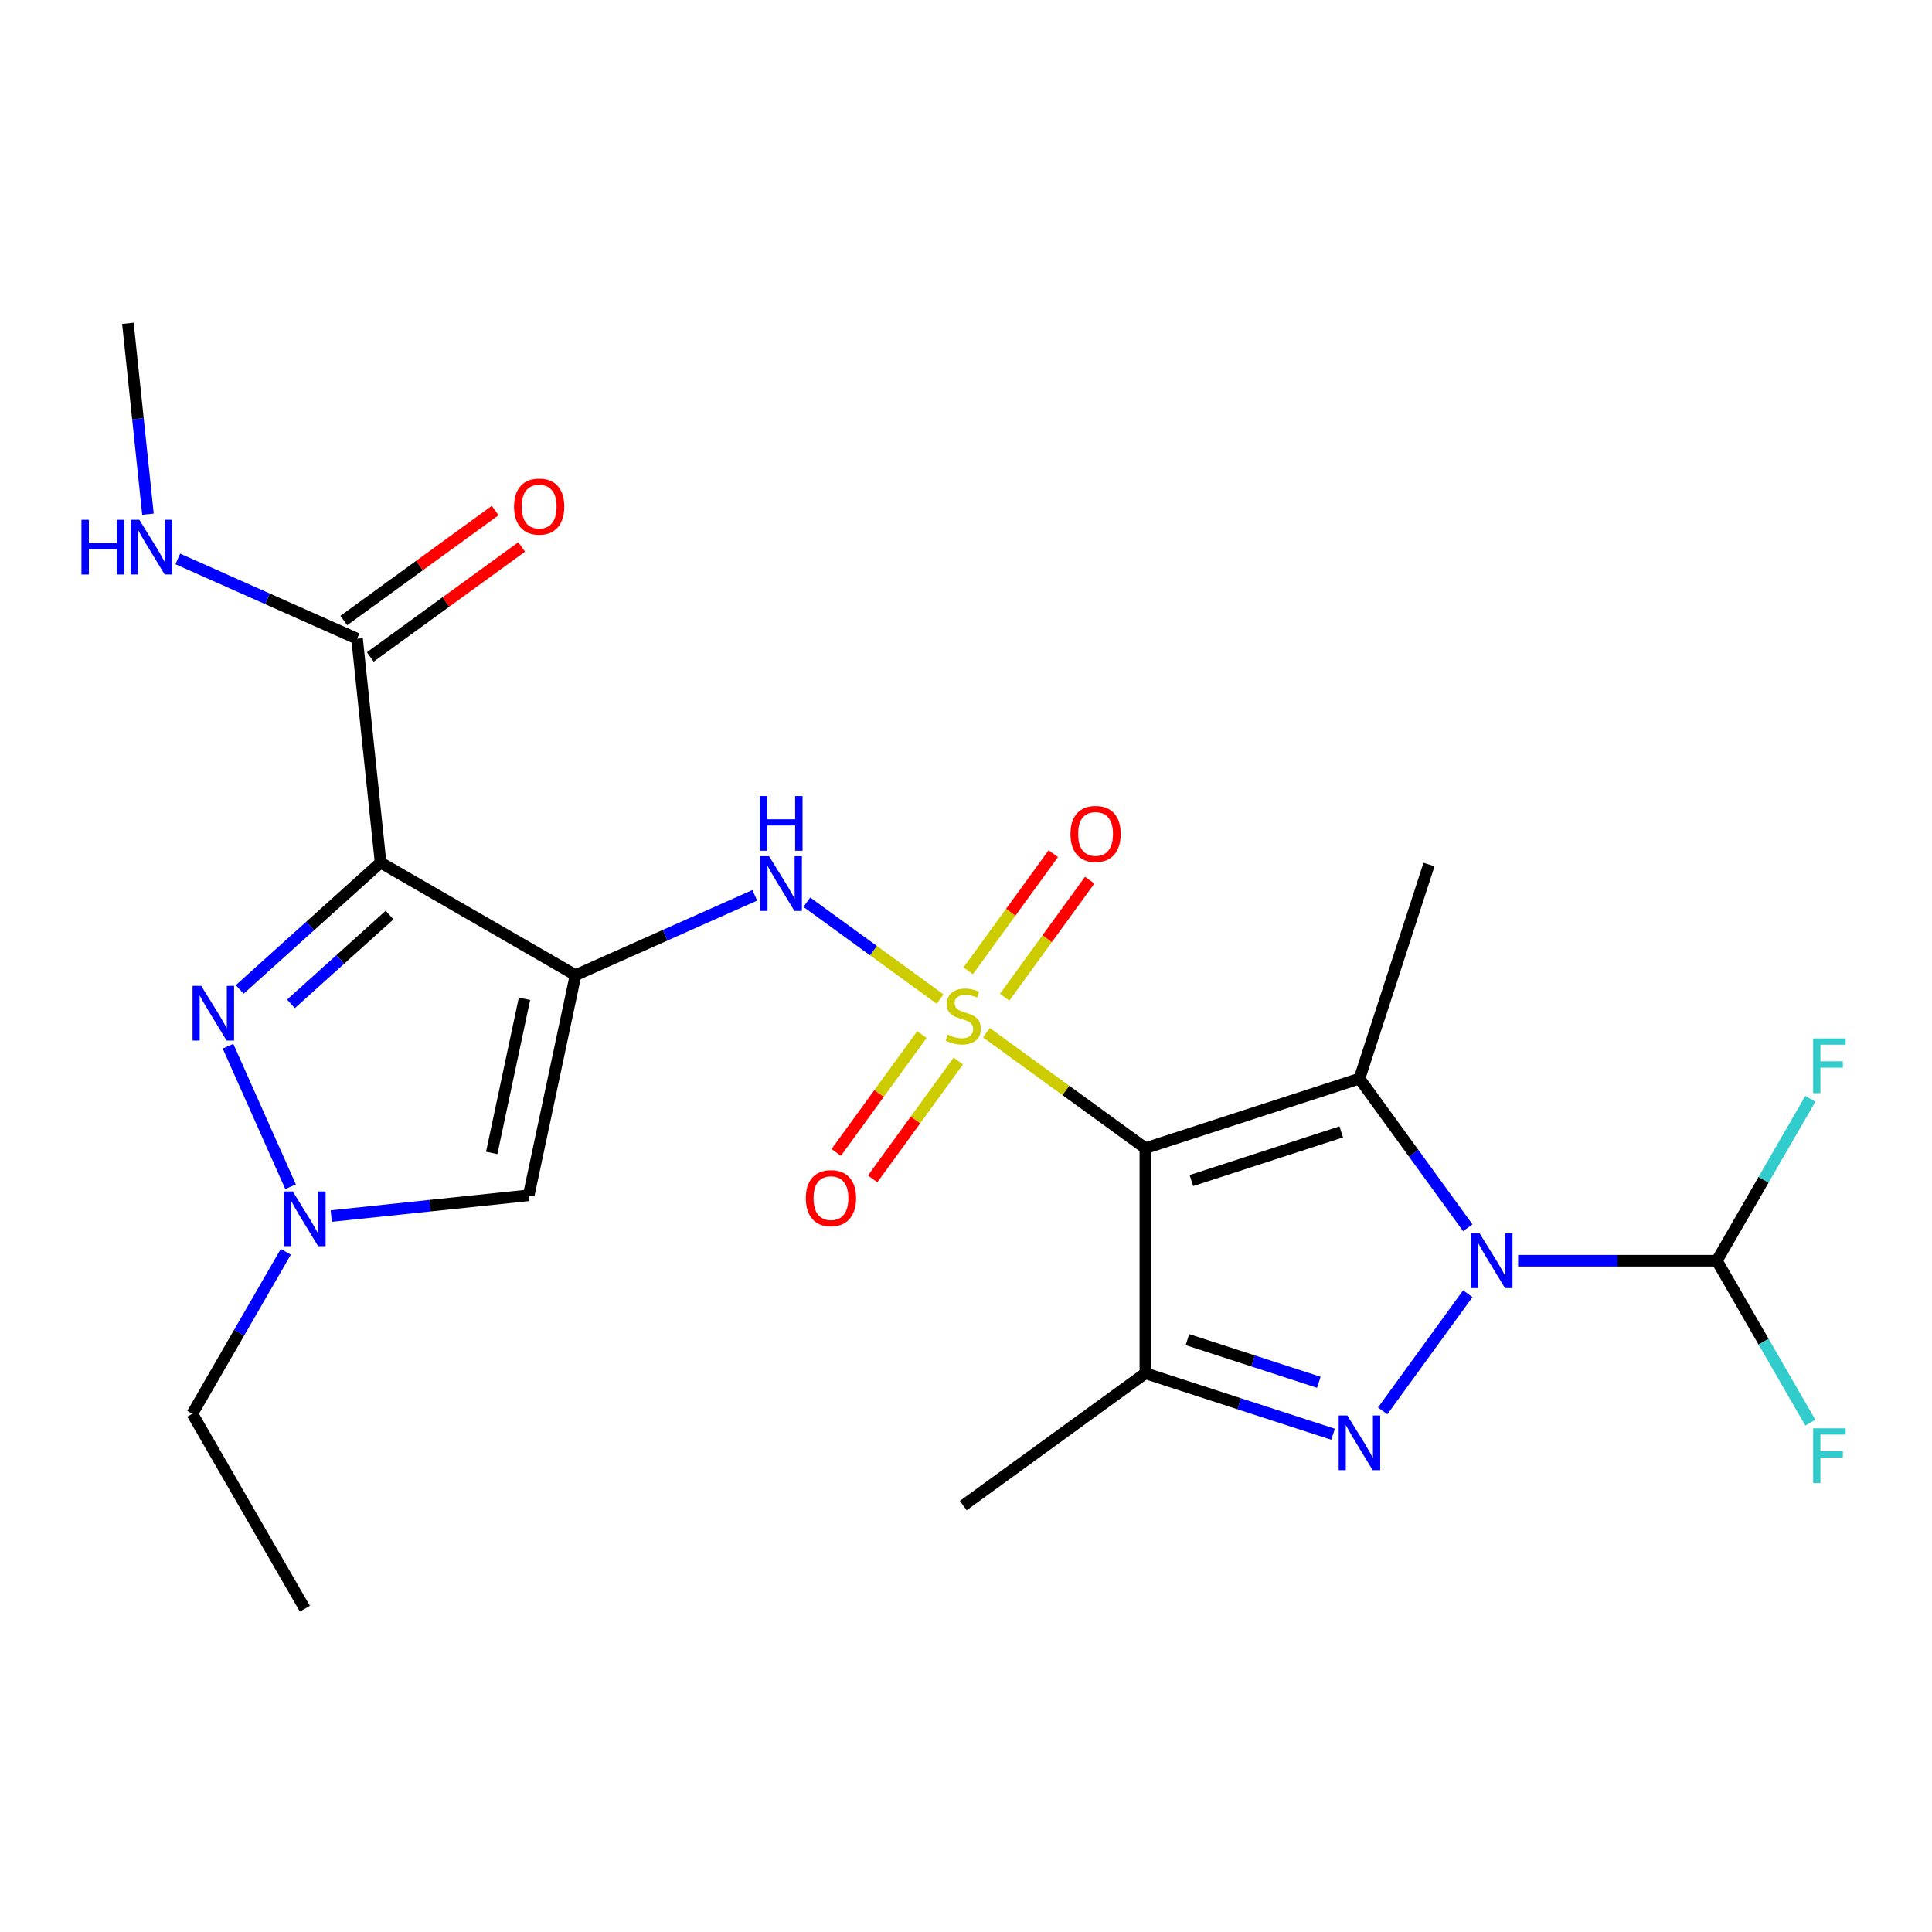 <?xml version='1.0' encoding='iso-8859-1'?>
<svg version='1.1' baseProfile='full'
              xmlns='http://www.w3.org/2000/svg'
                      xmlns:rdkit='http://www.rdkit.org/xml'
                      xmlns:xlink='http://www.w3.org/1999/xlink'
                  xml:space='preserve'
width='1000px' height='1000px' viewBox='0 0 1000 1000'>
<!-- END OF HEADER -->
<rect style='opacity:1.0;fill:#FFFFFF;stroke:none' width='1000' height='1000' x='0' y='0'> </rect>
<path class='bond-0' d='M 510.578,534.529 L 551.71,564.413' style='fill:none;fill-rule:evenodd;stroke:#CCCC00;stroke-width:6px;stroke-linecap:butt;stroke-linejoin:miter;stroke-opacity:1' />
<path class='bond-0' d='M 551.71,564.413 L 592.842,594.297' style='fill:none;fill-rule:evenodd;stroke:#000000;stroke-width:6px;stroke-linecap:butt;stroke-linejoin:miter;stroke-opacity:1' />
<path class='bond-7' d='M 486.592,517.102 L 452.101,492.043' style='fill:none;fill-rule:evenodd;stroke:#CCCC00;stroke-width:6px;stroke-linecap:butt;stroke-linejoin:miter;stroke-opacity:1' />
<path class='bond-7' d='M 452.101,492.043 L 417.61,466.984' style='fill:none;fill-rule:evenodd;stroke:#0000FF;stroke-width:6px;stroke-linecap:butt;stroke-linejoin:miter;stroke-opacity:1' />
<path class='bond-13' d='M 520.003,516.157 L 542.013,485.863' style='fill:none;fill-rule:evenodd;stroke:#CCCC00;stroke-width:6px;stroke-linecap:butt;stroke-linejoin:miter;stroke-opacity:1' />
<path class='bond-13' d='M 542.013,485.863 L 564.023,455.569' style='fill:none;fill-rule:evenodd;stroke:#FF0000;stroke-width:6px;stroke-linecap:butt;stroke-linejoin:miter;stroke-opacity:1' />
<path class='bond-13' d='M 501.152,502.461 L 523.162,472.167' style='fill:none;fill-rule:evenodd;stroke:#CCCC00;stroke-width:6px;stroke-linecap:butt;stroke-linejoin:miter;stroke-opacity:1' />
<path class='bond-13' d='M 523.162,472.167 L 545.172,441.873' style='fill:none;fill-rule:evenodd;stroke:#FF0000;stroke-width:6px;stroke-linecap:butt;stroke-linejoin:miter;stroke-opacity:1' />
<path class='bond-14' d='M 477.167,535.474 L 454.997,565.988' style='fill:none;fill-rule:evenodd;stroke:#CCCC00;stroke-width:6px;stroke-linecap:butt;stroke-linejoin:miter;stroke-opacity:1' />
<path class='bond-14' d='M 454.997,565.988 L 432.827,596.501' style='fill:none;fill-rule:evenodd;stroke:#FF0000;stroke-width:6px;stroke-linecap:butt;stroke-linejoin:miter;stroke-opacity:1' />
<path class='bond-14' d='M 496.018,549.17 L 473.848,579.684' style='fill:none;fill-rule:evenodd;stroke:#CCCC00;stroke-width:6px;stroke-linecap:butt;stroke-linejoin:miter;stroke-opacity:1' />
<path class='bond-14' d='M 473.848,579.684 L 451.679,610.198' style='fill:none;fill-rule:evenodd;stroke:#FF0000;stroke-width:6px;stroke-linecap:butt;stroke-linejoin:miter;stroke-opacity:1' />
<path class='bond-3' d='M 592.842,594.297 L 703.648,558.294' style='fill:none;fill-rule:evenodd;stroke:#000000;stroke-width:6px;stroke-linecap:butt;stroke-linejoin:miter;stroke-opacity:1' />
<path class='bond-3' d='M 616.663,611.058 L 694.227,585.856' style='fill:none;fill-rule:evenodd;stroke:#000000;stroke-width:6px;stroke-linecap:butt;stroke-linejoin:miter;stroke-opacity:1' />
<path class='bond-6' d='M 592.842,594.297 L 592.842,710.805' style='fill:none;fill-rule:evenodd;stroke:#000000;stroke-width:6px;stroke-linecap:butt;stroke-linejoin:miter;stroke-opacity:1' />
<path class='bond-1' d='M 759.725,635.478 L 731.686,596.886' style='fill:none;fill-rule:evenodd;stroke:#0000FF;stroke-width:6px;stroke-linecap:butt;stroke-linejoin:miter;stroke-opacity:1' />
<path class='bond-1' d='M 731.686,596.886 L 703.648,558.294' style='fill:none;fill-rule:evenodd;stroke:#000000;stroke-width:6px;stroke-linecap:butt;stroke-linejoin:miter;stroke-opacity:1' />
<path class='bond-11' d='M 785.782,652.551 L 837.21,652.551' style='fill:none;fill-rule:evenodd;stroke:#0000FF;stroke-width:6px;stroke-linecap:butt;stroke-linejoin:miter;stroke-opacity:1' />
<path class='bond-11' d='M 837.21,652.551 L 888.637,652.551' style='fill:none;fill-rule:evenodd;stroke:#000000;stroke-width:6px;stroke-linecap:butt;stroke-linejoin:miter;stroke-opacity:1' />
<path class='bond-24' d='M 759.725,669.624 L 715.668,730.263' style='fill:none;fill-rule:evenodd;stroke:#0000FF;stroke-width:6px;stroke-linecap:butt;stroke-linejoin:miter;stroke-opacity:1' />
<path class='bond-2' d='M 297.893,504.722 L 344.284,484.067' style='fill:none;fill-rule:evenodd;stroke:#000000;stroke-width:6px;stroke-linecap:butt;stroke-linejoin:miter;stroke-opacity:1' />
<path class='bond-2' d='M 344.284,484.067 L 390.675,463.412' style='fill:none;fill-rule:evenodd;stroke:#0000FF;stroke-width:6px;stroke-linecap:butt;stroke-linejoin:miter;stroke-opacity:1' />
<path class='bond-5' d='M 297.893,504.722 L 196.994,446.468' style='fill:none;fill-rule:evenodd;stroke:#000000;stroke-width:6px;stroke-linecap:butt;stroke-linejoin:miter;stroke-opacity:1' />
<path class='bond-9' d='M 297.893,504.722 L 273.669,618.684' style='fill:none;fill-rule:evenodd;stroke:#000000;stroke-width:6px;stroke-linecap:butt;stroke-linejoin:miter;stroke-opacity:1' />
<path class='bond-9' d='M 271.467,516.971 L 254.51,596.745' style='fill:none;fill-rule:evenodd;stroke:#000000;stroke-width:6px;stroke-linecap:butt;stroke-linejoin:miter;stroke-opacity:1' />
<path class='bond-17' d='M 703.648,558.294 L 739.651,447.488' style='fill:none;fill-rule:evenodd;stroke:#000000;stroke-width:6px;stroke-linecap:butt;stroke-linejoin:miter;stroke-opacity:1' />
<path class='bond-4' d='M 689.995,742.372 L 641.418,726.589' style='fill:none;fill-rule:evenodd;stroke:#0000FF;stroke-width:6px;stroke-linecap:butt;stroke-linejoin:miter;stroke-opacity:1' />
<path class='bond-4' d='M 641.418,726.589 L 592.842,710.805' style='fill:none;fill-rule:evenodd;stroke:#000000;stroke-width:6px;stroke-linecap:butt;stroke-linejoin:miter;stroke-opacity:1' />
<path class='bond-4' d='M 682.623,715.476 L 648.619,704.427' style='fill:none;fill-rule:evenodd;stroke:#0000FF;stroke-width:6px;stroke-linecap:butt;stroke-linejoin:miter;stroke-opacity:1' />
<path class='bond-4' d='M 648.619,704.427 L 614.615,693.379' style='fill:none;fill-rule:evenodd;stroke:#000000;stroke-width:6px;stroke-linecap:butt;stroke-linejoin:miter;stroke-opacity:1' />
<path class='bond-8' d='M 196.994,446.468 L 160.529,479.301' style='fill:none;fill-rule:evenodd;stroke:#000000;stroke-width:6px;stroke-linecap:butt;stroke-linejoin:miter;stroke-opacity:1' />
<path class='bond-8' d='M 160.529,479.301 L 124.064,512.134' style='fill:none;fill-rule:evenodd;stroke:#0000FF;stroke-width:6px;stroke-linecap:butt;stroke-linejoin:miter;stroke-opacity:1' />
<path class='bond-8' d='M 201.646,473.634 L 176.121,496.617' style='fill:none;fill-rule:evenodd;stroke:#000000;stroke-width:6px;stroke-linecap:butt;stroke-linejoin:miter;stroke-opacity:1' />
<path class='bond-8' d='M 176.121,496.617 L 150.595,519.6' style='fill:none;fill-rule:evenodd;stroke:#0000FF;stroke-width:6px;stroke-linecap:butt;stroke-linejoin:miter;stroke-opacity:1' />
<path class='bond-12' d='M 196.994,446.468 L 184.815,330.598' style='fill:none;fill-rule:evenodd;stroke:#000000;stroke-width:6px;stroke-linecap:butt;stroke-linejoin:miter;stroke-opacity:1' />
<path class='bond-20' d='M 592.842,710.805 L 498.585,779.287' style='fill:none;fill-rule:evenodd;stroke:#000000;stroke-width:6px;stroke-linecap:butt;stroke-linejoin:miter;stroke-opacity:1' />
<path class='bond-25' d='M 118.013,541.499 L 150.406,614.257' style='fill:none;fill-rule:evenodd;stroke:#0000FF;stroke-width:6px;stroke-linecap:butt;stroke-linejoin:miter;stroke-opacity:1' />
<path class='bond-10' d='M 273.669,618.684 L 222.561,624.055' style='fill:none;fill-rule:evenodd;stroke:#000000;stroke-width:6px;stroke-linecap:butt;stroke-linejoin:miter;stroke-opacity:1' />
<path class='bond-10' d='M 222.561,624.055 L 171.452,629.427' style='fill:none;fill-rule:evenodd;stroke:#0000FF;stroke-width:6px;stroke-linecap:butt;stroke-linejoin:miter;stroke-opacity:1' />
<path class='bond-21' d='M 147.942,647.935 L 123.744,689.848' style='fill:none;fill-rule:evenodd;stroke:#0000FF;stroke-width:6px;stroke-linecap:butt;stroke-linejoin:miter;stroke-opacity:1' />
<path class='bond-21' d='M 123.744,689.848 L 99.545,731.761' style='fill:none;fill-rule:evenodd;stroke:#000000;stroke-width:6px;stroke-linecap:butt;stroke-linejoin:miter;stroke-opacity:1' />
<path class='bond-18' d='M 888.637,652.551 L 912.836,694.464' style='fill:none;fill-rule:evenodd;stroke:#000000;stroke-width:6px;stroke-linecap:butt;stroke-linejoin:miter;stroke-opacity:1' />
<path class='bond-18' d='M 912.836,694.464 L 937.034,736.377' style='fill:none;fill-rule:evenodd;stroke:#33CCCC;stroke-width:6px;stroke-linecap:butt;stroke-linejoin:miter;stroke-opacity:1' />
<path class='bond-19' d='M 888.637,652.551 L 912.836,610.638' style='fill:none;fill-rule:evenodd;stroke:#000000;stroke-width:6px;stroke-linecap:butt;stroke-linejoin:miter;stroke-opacity:1' />
<path class='bond-19' d='M 912.836,610.638 L 937.034,568.725' style='fill:none;fill-rule:evenodd;stroke:#33CCCC;stroke-width:6px;stroke-linecap:butt;stroke-linejoin:miter;stroke-opacity:1' />
<path class='bond-15' d='M 191.663,340.024 L 230.836,311.563' style='fill:none;fill-rule:evenodd;stroke:#000000;stroke-width:6px;stroke-linecap:butt;stroke-linejoin:miter;stroke-opacity:1' />
<path class='bond-15' d='M 230.836,311.563 L 270.008,283.103' style='fill:none;fill-rule:evenodd;stroke:#FF0000;stroke-width:6px;stroke-linecap:butt;stroke-linejoin:miter;stroke-opacity:1' />
<path class='bond-15' d='M 177.967,321.172 L 217.139,292.712' style='fill:none;fill-rule:evenodd;stroke:#000000;stroke-width:6px;stroke-linecap:butt;stroke-linejoin:miter;stroke-opacity:1' />
<path class='bond-15' d='M 217.139,292.712 L 256.311,264.252' style='fill:none;fill-rule:evenodd;stroke:#FF0000;stroke-width:6px;stroke-linecap:butt;stroke-linejoin:miter;stroke-opacity:1' />
<path class='bond-16' d='M 184.815,330.598 L 138.424,309.943' style='fill:none;fill-rule:evenodd;stroke:#000000;stroke-width:6px;stroke-linecap:butt;stroke-linejoin:miter;stroke-opacity:1' />
<path class='bond-16' d='M 138.424,309.943 L 92.033,289.288' style='fill:none;fill-rule:evenodd;stroke:#0000FF;stroke-width:6px;stroke-linecap:butt;stroke-linejoin:miter;stroke-opacity:1' />
<path class='bond-22' d='M 76.585,266.137 L 71.394,216.739' style='fill:none;fill-rule:evenodd;stroke:#0000FF;stroke-width:6px;stroke-linecap:butt;stroke-linejoin:miter;stroke-opacity:1' />
<path class='bond-22' d='M 71.394,216.739 L 66.201,167.34' style='fill:none;fill-rule:evenodd;stroke:#000000;stroke-width:6px;stroke-linecap:butt;stroke-linejoin:miter;stroke-opacity:1' />
<path class='bond-23' d='M 99.545,731.761 L 157.799,832.66' style='fill:none;fill-rule:evenodd;stroke:#000000;stroke-width:6px;stroke-linecap:butt;stroke-linejoin:miter;stroke-opacity:1' />
<path  class='atom-0' d='M 490.585 535.535
Q 490.905 535.655, 492.225 536.215
Q 493.545 536.775, 494.985 537.135
Q 496.465 537.455, 497.905 537.455
Q 500.585 537.455, 502.145 536.175
Q 503.705 534.855, 503.705 532.575
Q 503.705 531.015, 502.905 530.055
Q 502.145 529.095, 500.945 528.575
Q 499.745 528.055, 497.745 527.455
Q 495.225 526.695, 493.705 525.975
Q 492.225 525.255, 491.145 523.735
Q 490.105 522.215, 490.105 519.655
Q 490.105 516.095, 492.505 513.895
Q 494.945 511.695, 499.745 511.695
Q 503.025 511.695, 506.745 513.255
L 505.825 516.335
Q 502.425 514.935, 499.865 514.935
Q 497.105 514.935, 495.585 516.095
Q 494.065 517.215, 494.105 519.175
Q 494.105 520.695, 494.865 521.615
Q 495.665 522.535, 496.785 523.055
Q 497.945 523.575, 499.865 524.175
Q 502.425 524.975, 503.945 525.775
Q 505.465 526.575, 506.545 528.215
Q 507.665 529.815, 507.665 532.575
Q 507.665 536.495, 505.025 538.615
Q 502.425 540.695, 498.065 540.695
Q 495.545 540.695, 493.625 540.135
Q 491.745 539.615, 489.505 538.695
L 490.585 535.535
' fill='#CCCC00'/>
<path  class='atom-2' d='M 765.869 638.391
L 775.149 653.391
Q 776.069 654.871, 777.549 657.551
Q 779.029 660.231, 779.109 660.391
L 779.109 638.391
L 782.869 638.391
L 782.869 666.711
L 778.989 666.711
L 769.029 650.311
Q 767.869 648.391, 766.629 646.191
Q 765.429 643.991, 765.069 643.311
L 765.069 666.711
L 761.389 666.711
L 761.389 638.391
L 765.869 638.391
' fill='#0000FF'/>
<path  class='atom-5' d='M 697.388 732.648
L 706.668 747.648
Q 707.588 749.128, 709.068 751.808
Q 710.548 754.488, 710.628 754.648
L 710.628 732.648
L 714.388 732.648
L 714.388 760.968
L 710.508 760.968
L 700.548 744.568
Q 699.388 742.648, 698.148 740.448
Q 696.948 738.248, 696.588 737.568
L 696.588 760.968
L 692.908 760.968
L 692.908 732.648
L 697.388 732.648
' fill='#0000FF'/>
<path  class='atom-8' d='M 398.068 443.174
L 407.348 458.174
Q 408.268 459.654, 409.748 462.334
Q 411.228 465.014, 411.308 465.174
L 411.308 443.174
L 415.068 443.174
L 415.068 471.494
L 411.188 471.494
L 401.228 455.094
Q 400.068 453.174, 398.828 450.974
Q 397.628 448.774, 397.268 448.094
L 397.268 471.494
L 393.588 471.494
L 393.588 443.174
L 398.068 443.174
' fill='#0000FF'/>
<path  class='atom-8' d='M 393.248 412.022
L 397.088 412.022
L 397.088 424.062
L 411.568 424.062
L 411.568 412.022
L 415.408 412.022
L 415.408 440.342
L 411.568 440.342
L 411.568 427.262
L 397.088 427.262
L 397.088 440.342
L 393.248 440.342
L 393.248 412.022
' fill='#0000FF'/>
<path  class='atom-9' d='M 104.151 510.267
L 113.431 525.267
Q 114.351 526.747, 115.831 529.427
Q 117.311 532.107, 117.391 532.267
L 117.391 510.267
L 121.151 510.267
L 121.151 538.587
L 117.271 538.587
L 107.311 522.187
Q 106.151 520.267, 104.911 518.067
Q 103.711 515.867, 103.351 515.187
L 103.351 538.587
L 99.671 538.587
L 99.671 510.267
L 104.151 510.267
' fill='#0000FF'/>
<path  class='atom-11' d='M 151.539 616.702
L 160.819 631.702
Q 161.739 633.182, 163.219 635.862
Q 164.699 638.542, 164.779 638.702
L 164.779 616.702
L 168.539 616.702
L 168.539 645.022
L 164.659 645.022
L 154.699 628.622
Q 153.539 626.702, 152.299 624.502
Q 151.099 622.302, 150.739 621.622
L 150.739 645.022
L 147.059 645.022
L 147.059 616.702
L 151.539 616.702
' fill='#0000FF'/>
<path  class='atom-14' d='M 554.067 431.638
Q 554.067 424.838, 557.427 421.038
Q 560.787 417.238, 567.067 417.238
Q 573.347 417.238, 576.707 421.038
Q 580.067 424.838, 580.067 431.638
Q 580.067 438.518, 576.667 442.438
Q 573.267 446.318, 567.067 446.318
Q 560.827 446.318, 557.427 442.438
Q 554.067 438.558, 554.067 431.638
M 567.067 443.118
Q 571.387 443.118, 573.707 440.238
Q 576.067 437.318, 576.067 431.638
Q 576.067 426.078, 573.707 423.278
Q 571.387 420.438, 567.067 420.438
Q 562.747 420.438, 560.387 423.238
Q 558.067 426.038, 558.067 431.638
Q 558.067 437.358, 560.387 440.238
Q 562.747 443.118, 567.067 443.118
' fill='#FF0000'/>
<path  class='atom-15' d='M 417.103 620.152
Q 417.103 613.352, 420.463 609.552
Q 423.823 605.752, 430.103 605.752
Q 436.383 605.752, 439.743 609.552
Q 443.103 613.352, 443.103 620.152
Q 443.103 627.032, 439.703 630.952
Q 436.303 634.832, 430.103 634.832
Q 423.863 634.832, 420.463 630.952
Q 417.103 627.072, 417.103 620.152
M 430.103 631.632
Q 434.423 631.632, 436.743 628.752
Q 439.103 625.832, 439.103 620.152
Q 439.103 614.592, 436.743 611.792
Q 434.423 608.952, 430.103 608.952
Q 425.783 608.952, 423.423 611.752
Q 421.103 614.552, 421.103 620.152
Q 421.103 625.872, 423.423 628.752
Q 425.783 631.632, 430.103 631.632
' fill='#FF0000'/>
<path  class='atom-16' d='M 266.072 262.196
Q 266.072 255.396, 269.432 251.596
Q 272.792 247.796, 279.072 247.796
Q 285.352 247.796, 288.712 251.596
Q 292.072 255.396, 292.072 262.196
Q 292.072 269.076, 288.672 272.996
Q 285.272 276.876, 279.072 276.876
Q 272.832 276.876, 269.432 272.996
Q 266.072 269.116, 266.072 262.196
M 279.072 273.676
Q 283.392 273.676, 285.712 270.796
Q 288.072 267.876, 288.072 262.196
Q 288.072 256.636, 285.712 253.836
Q 283.392 250.996, 279.072 250.996
Q 274.752 250.996, 272.392 253.796
Q 270.072 256.596, 270.072 262.196
Q 270.072 267.916, 272.392 270.796
Q 274.752 273.676, 279.072 273.676
' fill='#FF0000'/>
<path  class='atom-17' d='M 42.16 269.05
L 46 269.05
L 46 281.09
L 60.48 281.09
L 60.48 269.05
L 64.32 269.05
L 64.32 297.37
L 60.48 297.37
L 60.48 284.29
L 46 284.29
L 46 297.37
L 42.16 297.37
L 42.16 269.05
' fill='#0000FF'/>
<path  class='atom-17' d='M 72.12 269.05
L 81.4 284.05
Q 82.32 285.53, 83.8 288.21
Q 85.28 290.89, 85.36 291.05
L 85.36 269.05
L 89.12 269.05
L 89.12 297.37
L 85.24 297.37
L 75.28 280.97
Q 74.12 279.05, 72.88 276.85
Q 71.68 274.65, 71.32 273.97
L 71.32 297.37
L 67.64 297.37
L 67.64 269.05
L 72.12 269.05
' fill='#0000FF'/>
<path  class='atom-19' d='M 938.471 739.29
L 955.311 739.29
L 955.311 742.53
L 942.271 742.53
L 942.271 751.13
L 953.871 751.13
L 953.871 754.41
L 942.271 754.41
L 942.271 767.61
L 938.471 767.61
L 938.471 739.29
' fill='#33CCCC'/>
<path  class='atom-20' d='M 938.471 537.492
L 955.311 537.492
L 955.311 540.732
L 942.271 540.732
L 942.271 549.332
L 953.871 549.332
L 953.871 552.612
L 942.271 552.612
L 942.271 565.812
L 938.471 565.812
L 938.471 537.492
' fill='#33CCCC'/>
</svg>
